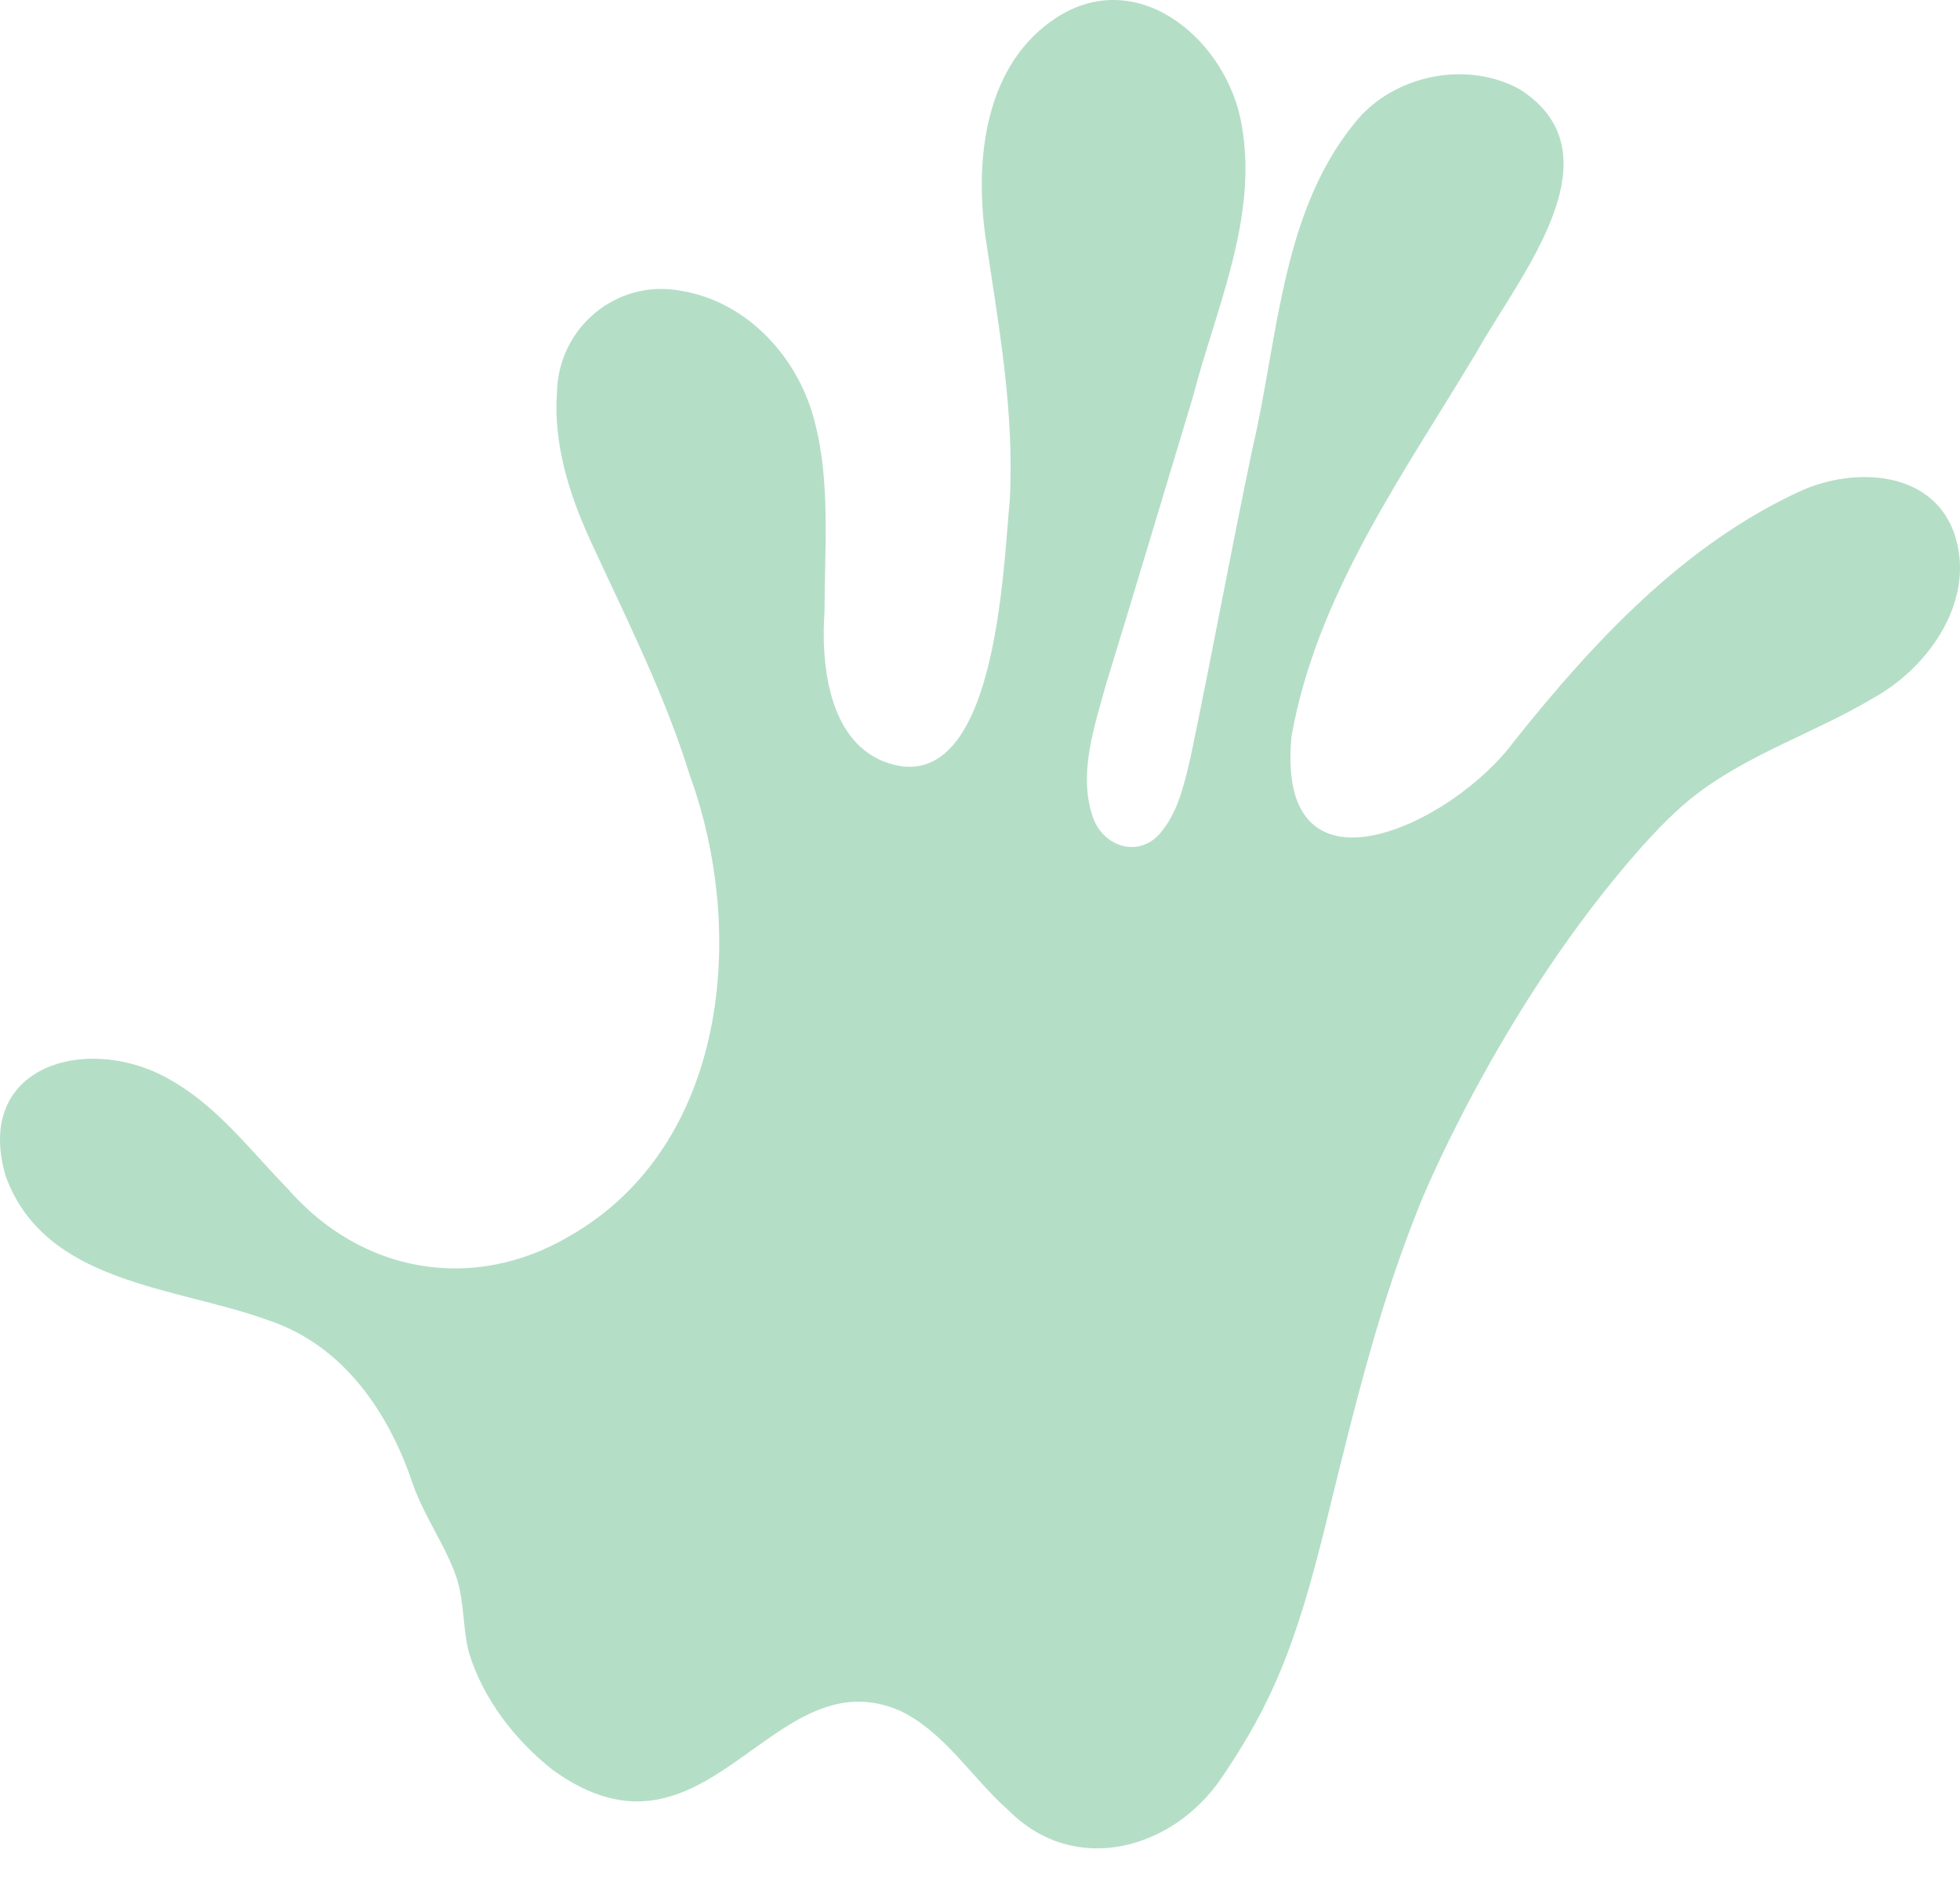 <svg width="50" height="48" viewBox="0 0 50 48" fill="none" xmlns="http://www.w3.org/2000/svg">
<path d="M49.834 13.552C49.244 11.993 47.301 11.916 45.962 12.51C42.961 13.876 40.645 16.375 38.62 18.913C37.069 21.025 32.515 23.22 32.948 18.773C33.595 15.134 35.831 12.055 37.693 8.941C38.735 7.075 41.371 3.946 38.781 2.285C37.488 1.562 35.733 1.876 34.722 2.945C32.683 5.252 32.623 8.579 31.95 11.443C31.399 14.072 30.919 16.69 30.373 19.308C30.225 19.94 30.071 20.642 29.673 21.155C29.111 21.946 28.073 21.616 27.845 20.731C27.525 19.662 27.925 18.514 28.209 17.473C28.959 15.029 29.694 12.563 30.434 10.115C31.015 7.87 32.093 5.57 31.68 3.213C31.333 1.071 29.079 -0.907 26.965 0.44C25.104 1.638 24.853 4.105 25.151 6.121C25.48 8.321 25.883 10.525 25.759 12.764C25.596 14.435 25.434 19.8 23.036 19.549C21.212 19.289 20.927 17.139 21.033 15.616C21.036 14.008 21.19 12.291 20.781 10.752C20.372 9.118 19.055 7.68 17.354 7.414C15.728 7.114 14.241 8.354 14.208 10.012C14.115 11.326 14.521 12.609 15.062 13.79C15.964 15.748 16.952 17.695 17.593 19.762C19.06 23.777 18.567 29.221 14.525 31.529C12.059 32.979 9.218 32.472 7.34 30.319C6.409 29.365 5.572 28.251 4.408 27.578C2.341 26.326 -0.694 27.112 0.142 29.989C1.141 32.755 4.482 32.809 6.843 33.673C8.746 34.302 9.913 36.007 10.528 37.842C10.819 38.673 11.352 39.393 11.641 40.221C11.848 40.836 11.802 41.534 11.962 42.146C12.322 43.328 13.131 44.375 14.096 45.139C18.059 48.005 19.675 42.19 22.968 43.636C24.12 44.194 24.792 45.353 25.739 46.183C27.415 47.861 29.913 47.183 31.161 45.346C32.44 43.464 33.054 41.993 33.82 38.874C34.636 35.549 35.198 33.258 36.236 30.681C36.236 30.681 38.122 25.999 41.538 21.992C42.373 21.013 42.88 20.566 43.236 20.289C44.614 19.221 46.289 18.695 47.775 17.811C49.235 17.011 50.447 15.251 49.84 13.566L49.834 13.553V13.552Z" fill="#5BB684" fill-opacity="0.45"/>
</svg>
